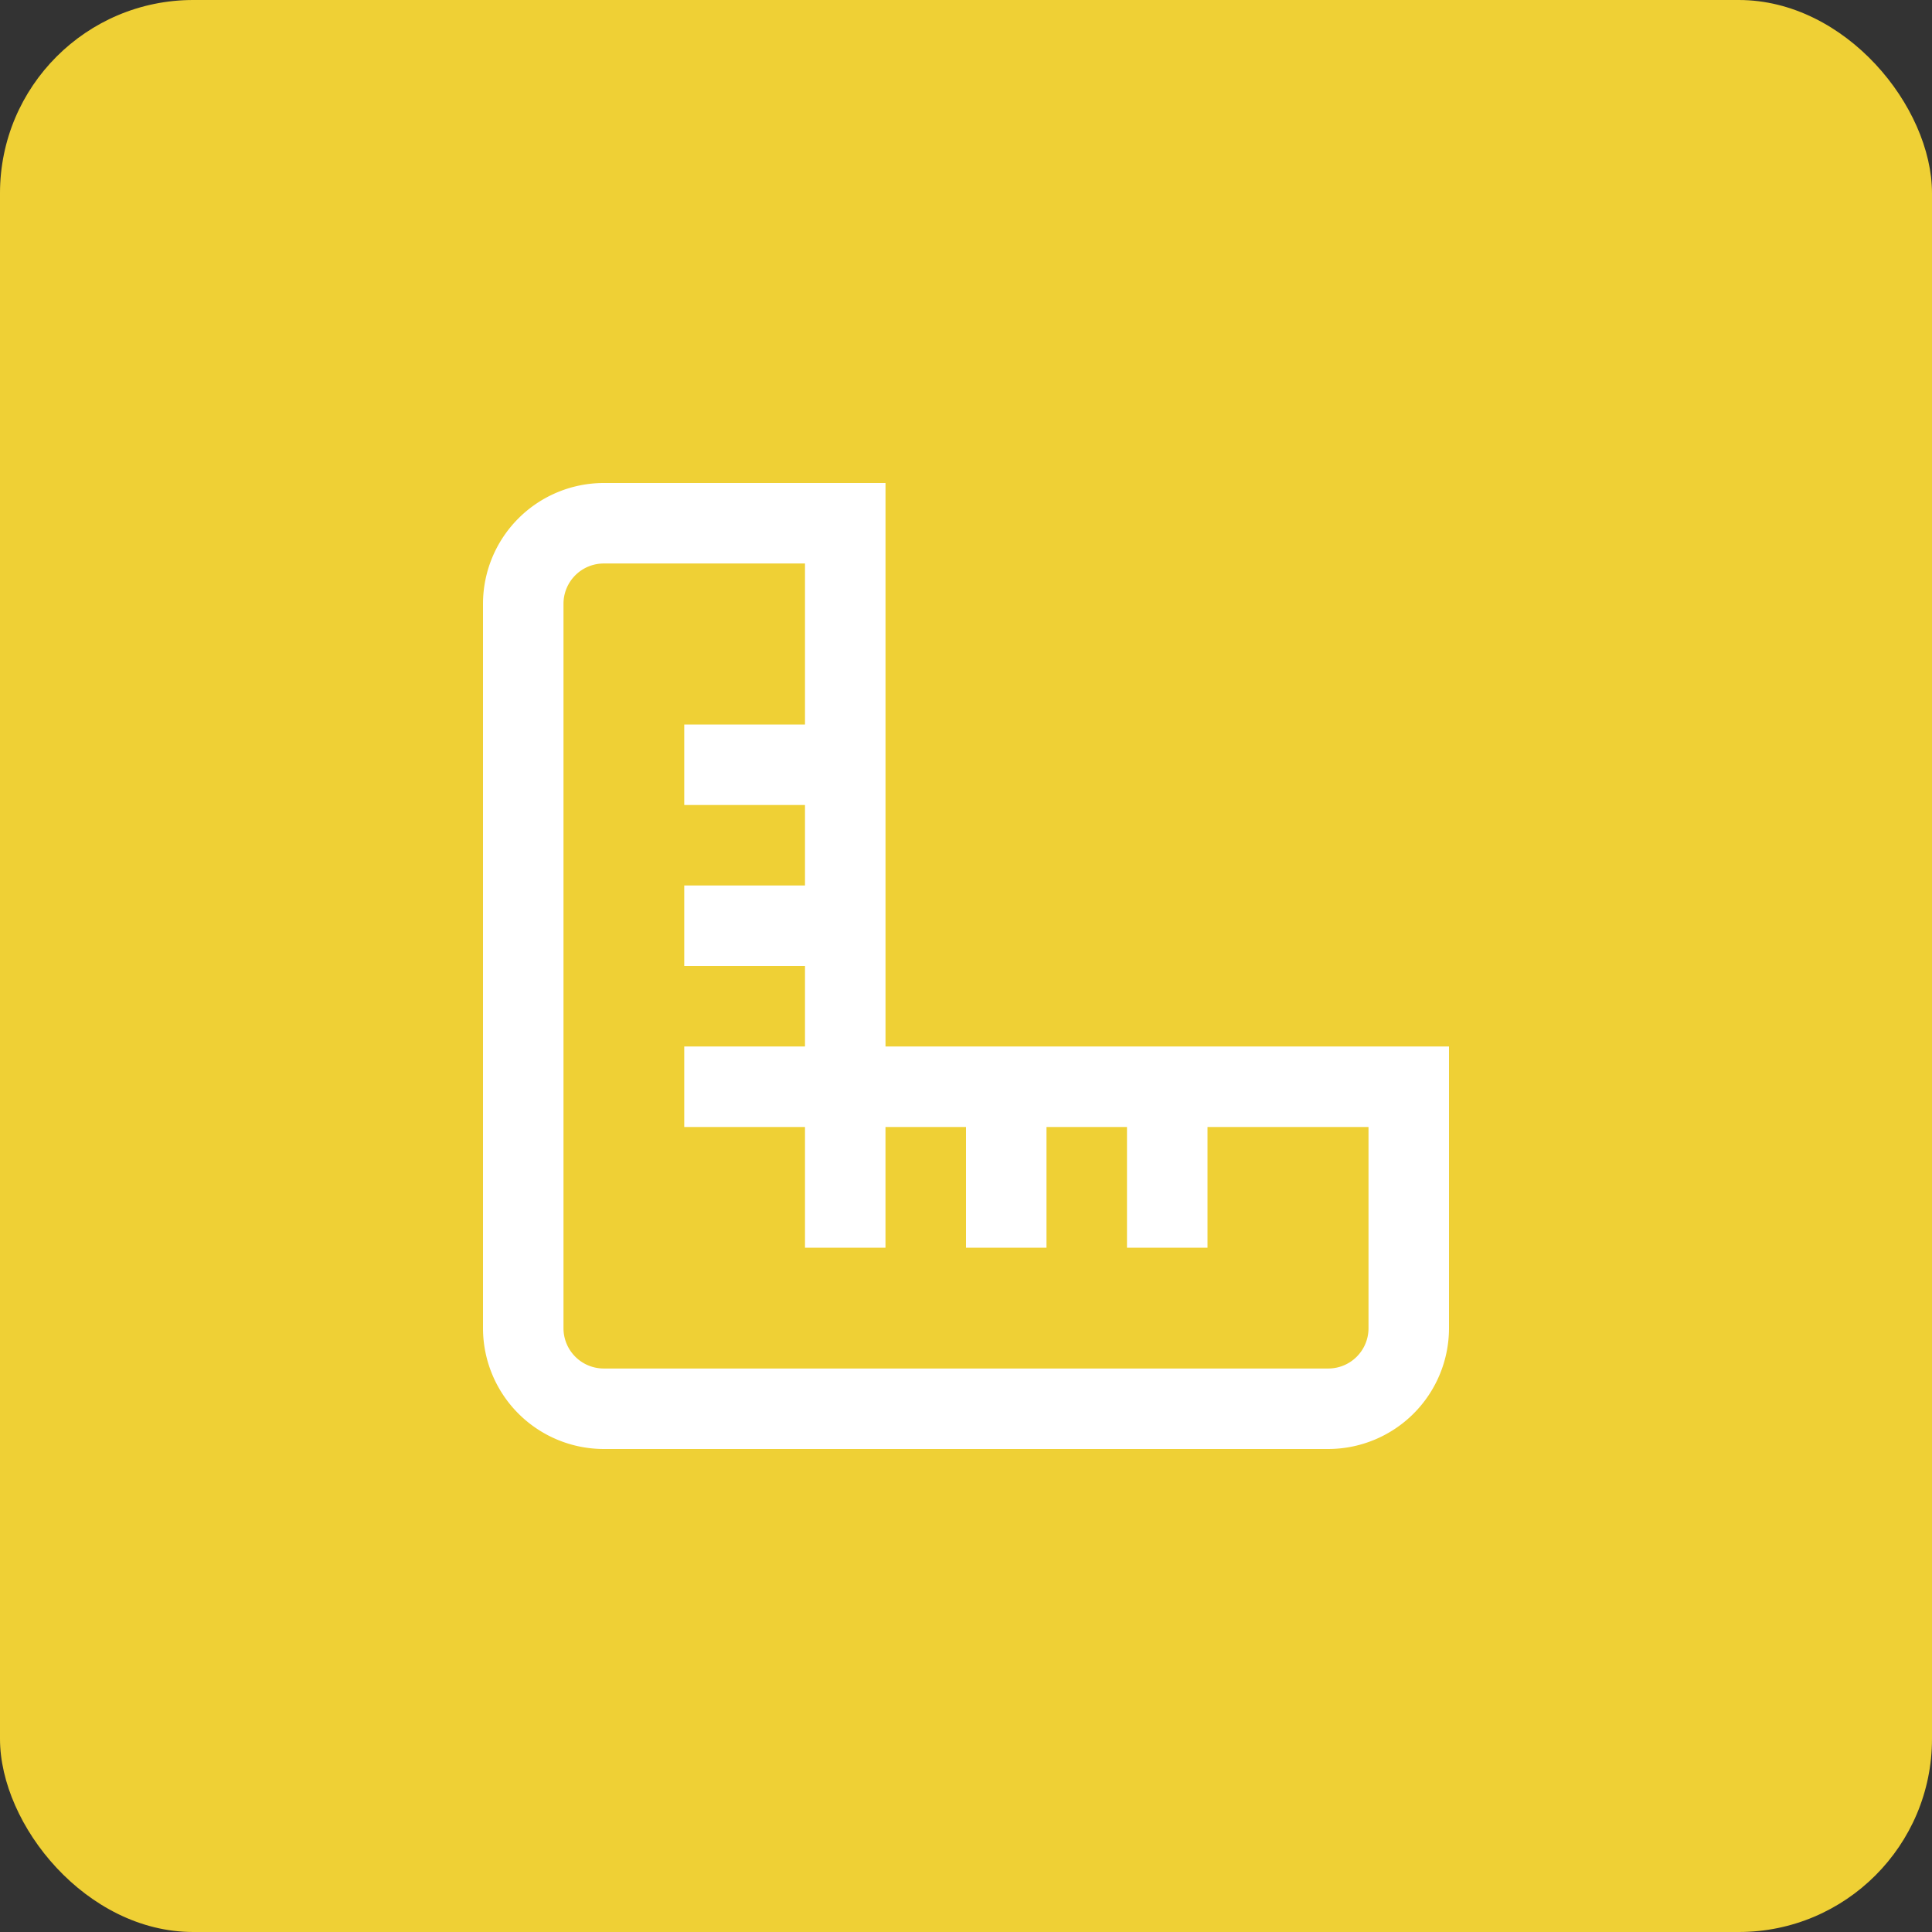 <svg xmlns="http://www.w3.org/2000/svg" width="80" height="80" viewBox="0 0 80 80">
  <rect x="0" y="0" width="80" height="80" fill="#333333" stroke="none"/>
  <g id="Group_1" data-name="Group 1" transform="translate(-249 -1566)">
    <rect id="Rectangle_7" data-name="Rectangle 7" width="80" height="80" rx="8" transform="translate(249 1566)" fill="#efd035"/>
    <g id="Layer_2" data-name="Layer 2" transform="translate(261.135 1578.135)">
      <g id="search">
        <rect id="Rectangle_8" data-name="Rectangle 8" width="56" height="56" transform="translate(-0.135 -0.135)" fill="#fff" opacity="0"/>
        <path id="ruler-combined" d="M16.667,23.333V0H5A5.006,5.006,0,0,0,0,5V35a5.006,5.006,0,0,0,5,5H35a5.006,5.006,0,0,0,5-5V23.333ZM36.667,35A1.667,1.667,0,0,1,35,36.667H5A1.668,1.668,0,0,1,3.333,35V5A1.668,1.668,0,0,1,5,3.333h8.333V10h-5v3.333h5v3.333h-5V20h5v3.333h-5v3.333h5v5h3.333v-5H20v5h3.333v-5h3.333v5H30v-5h6.667Z" transform="translate(7.865 7.865)" fill="#fff"/>
      </g>
    </g>
  </g>
</svg>
